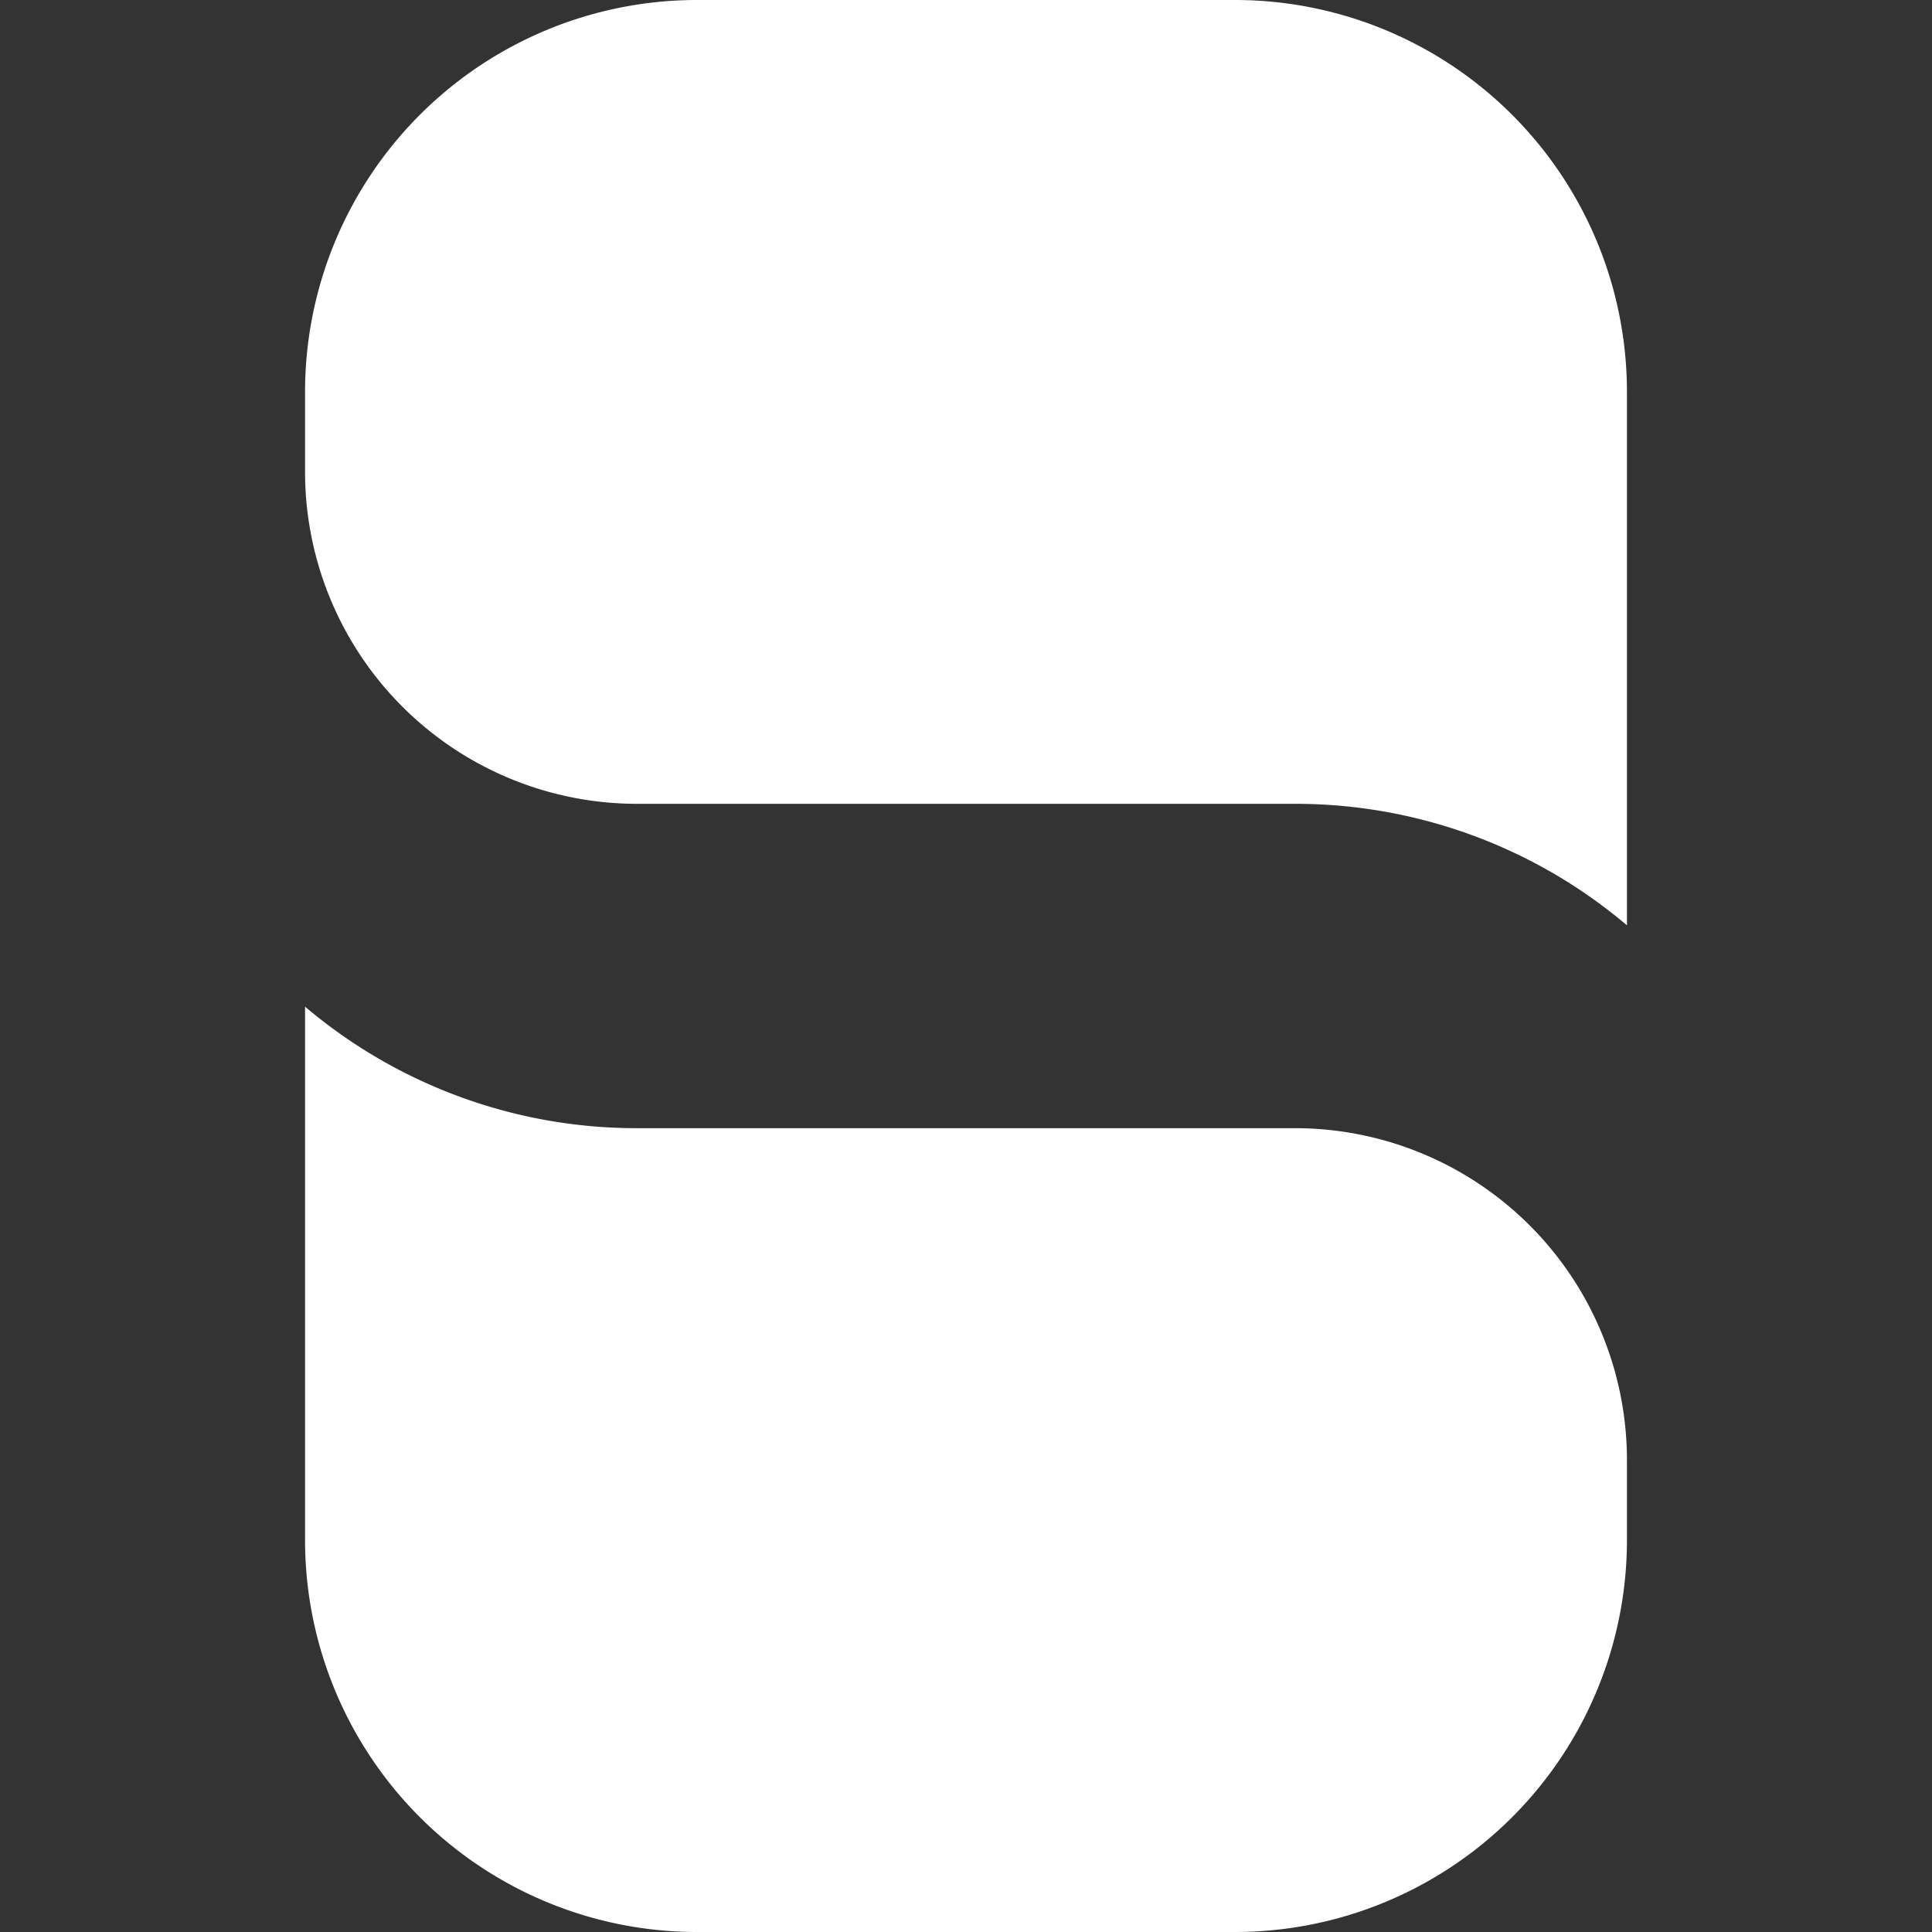 <svg id="レイヤー_1" data-name="レイヤー 1" xmlns="http://www.w3.org/2000/svg" viewBox="0 0 38 38"><rect x="0" y="0" width="38" height="38" fill="#333333" stroke="none"/><defs><style>.cls-1{fill:#fff;}</style></defs><title>taiken</title><path class="cls-1" d="M12.56,15.81A6.53,6.53,0,0,1,6,9.29V7.69A7.71,7.71,0,0,1,13.73,0H24.27A7.71,7.71,0,0,1,32,7.69V18.2a10.09,10.09,0,0,0-6.52-2.39Z"/><path class="cls-1" d="M25.44,22.19A6.53,6.53,0,0,1,32,28.71v1.6A7.71,7.71,0,0,1,24.27,38H13.73A7.71,7.71,0,0,1,6,30.31V19.8a10.09,10.09,0,0,0,6.52,2.39Z"/></svg>